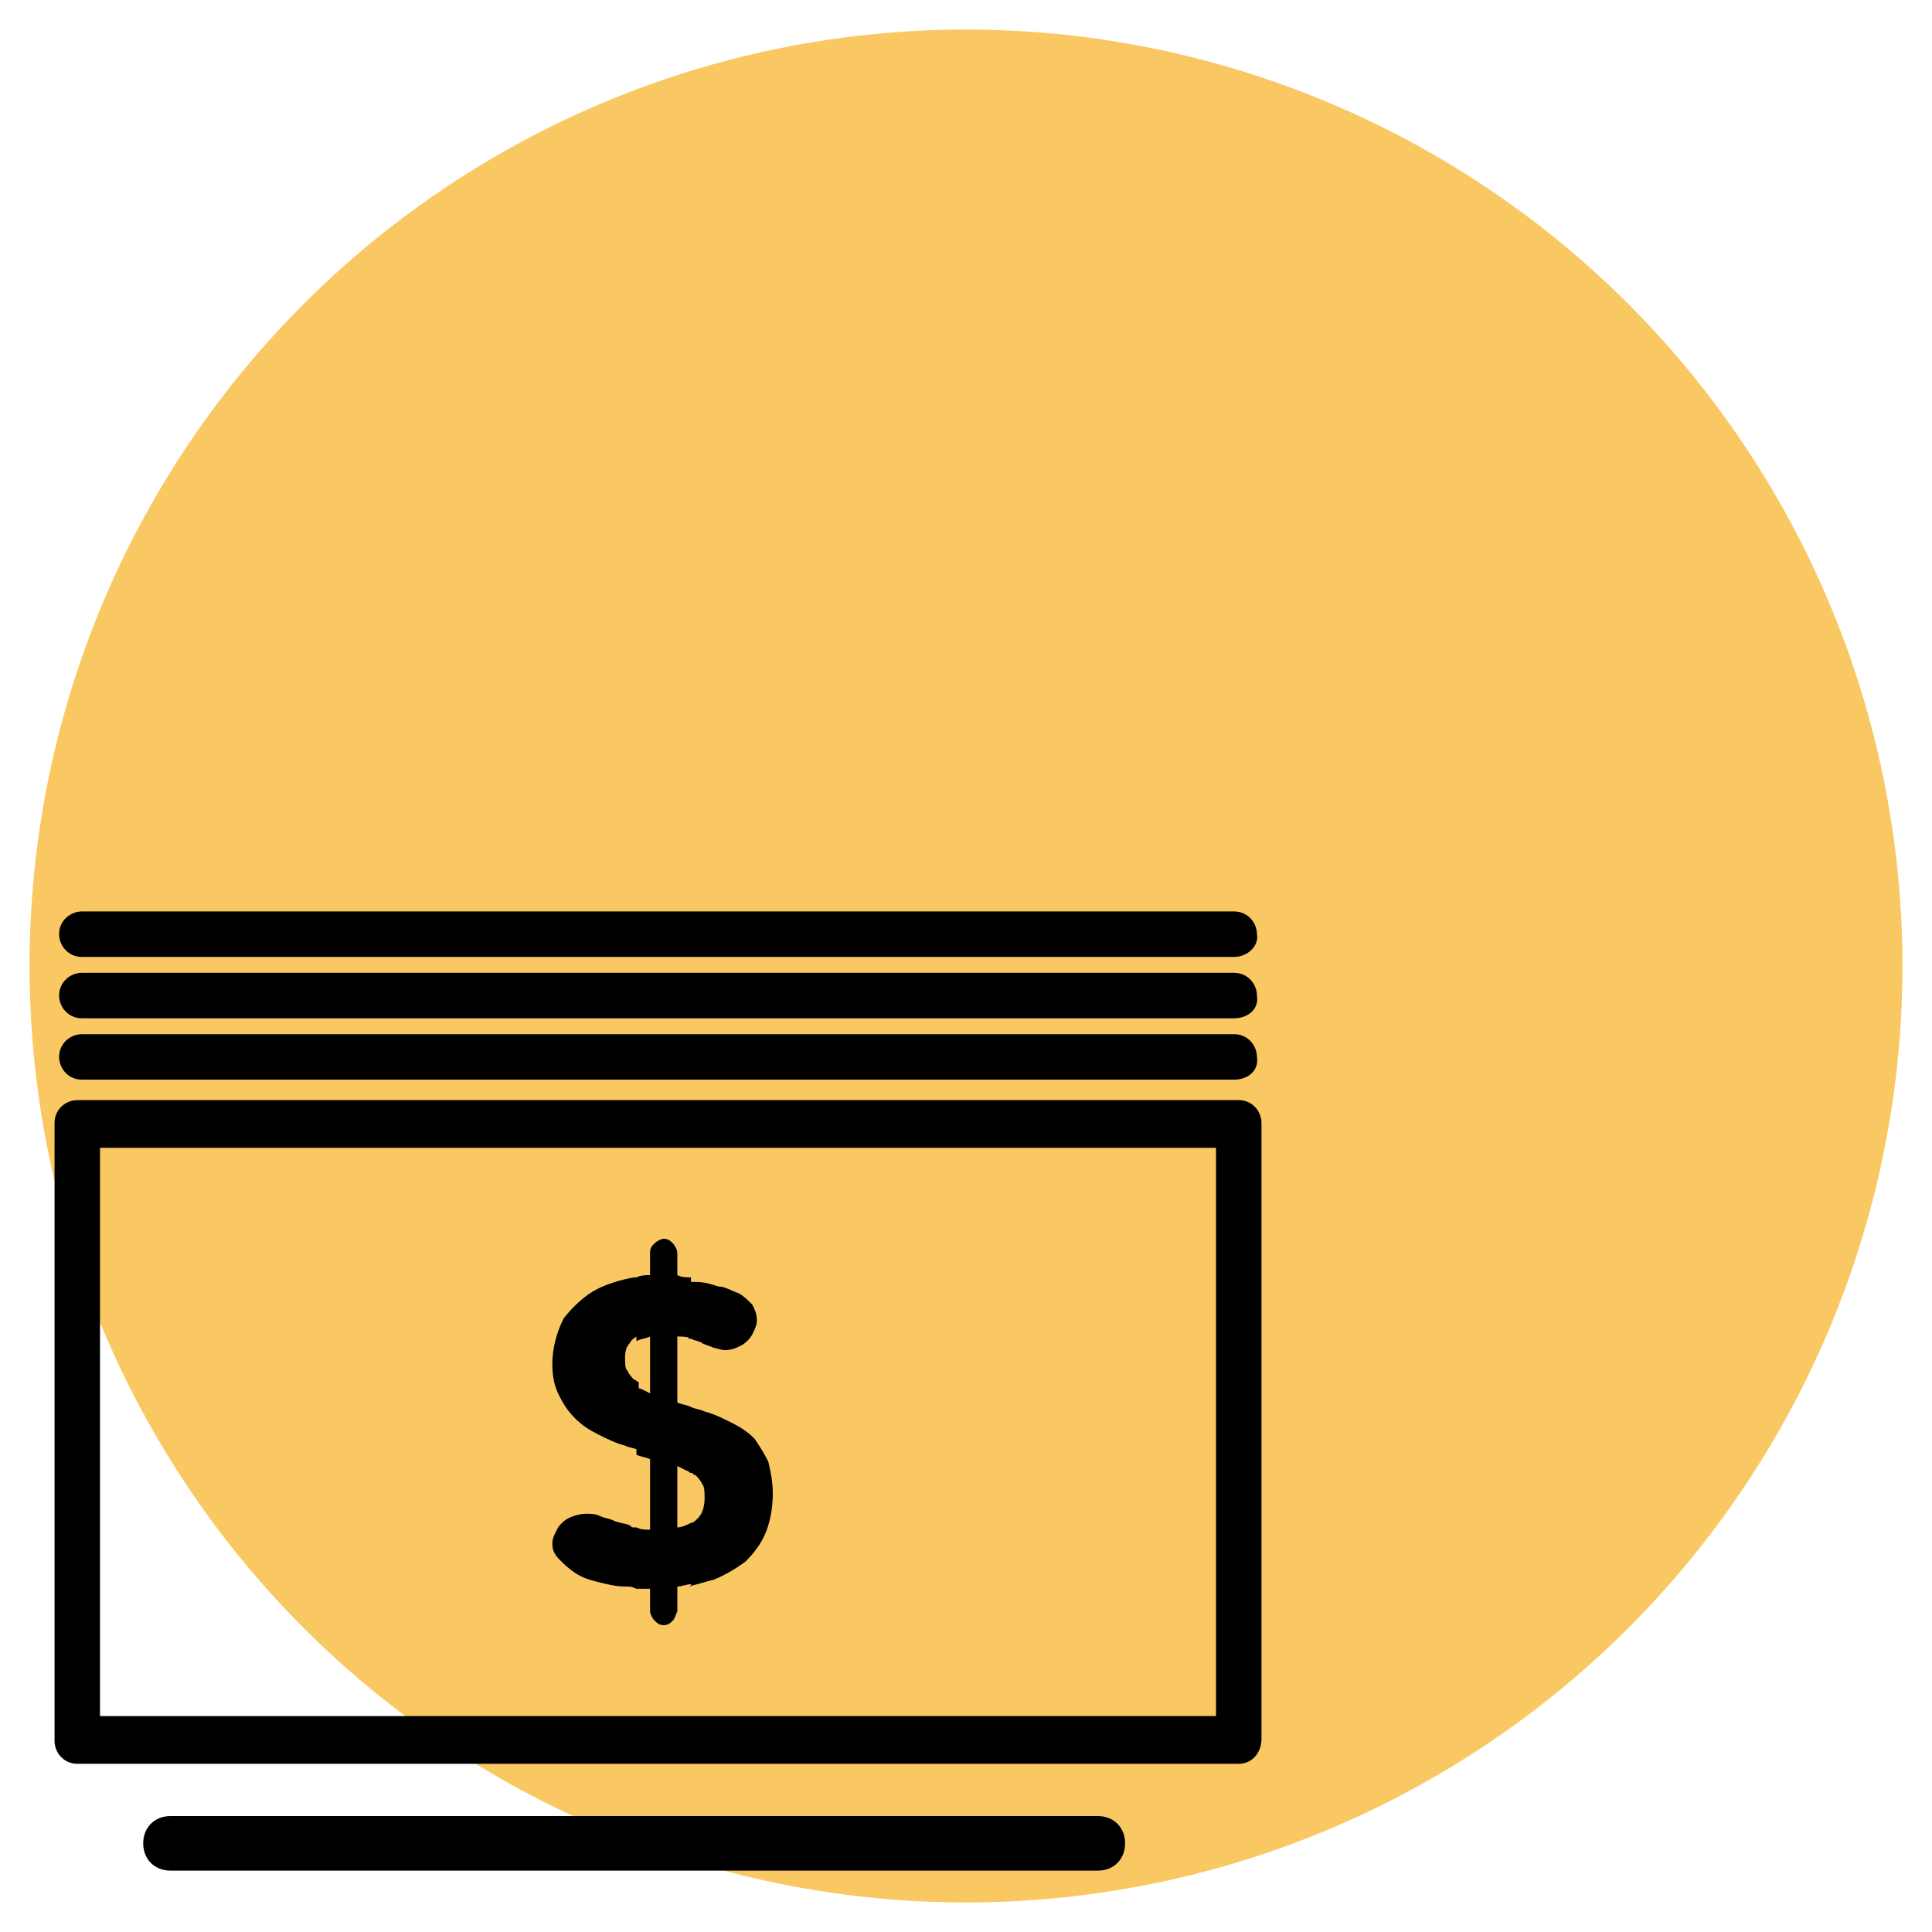<?xml version="1.0" encoding="utf-8"?>
<!-- Generator: Adobe Illustrator 19.2.0, SVG Export Plug-In . SVG Version: 6.00 Build 0)  -->
<svg version="1.1" id="Layer_1" xmlns="http://www.w3.org/2000/svg" xmlns:xlink="http://www.w3.org/1999/xlink" x="0px" y="0px"
	 viewBox="0 0 85 85" style="enable-background:new 0 0 85 85;" xml:space="preserve">
<style type="text/css">
	.st0{fill:#F9C862;}
</style>
<g>
	<circle class="st0" cx="42.5" cy="42.5" r="41.2"/>
	<g>
		<g>
			<g>
				<path d="M54.5,77.6H3.4c-0.6,0-1-0.5-1-1V49.4c0-0.6,0.5-1,1-1h51.1c0.6,0,1,0.5,1,1v27.1C55.5,77.1,55.1,77.6,54.5,77.6z
					 M4.4,75.5h49.1V50.5H4.4V75.5z"/>
			</g>
			<g>
				<path d="M30.3,69.8c0.4-0.1,0.7-0.2,1.1-0.3c0.5-0.2,1-0.5,1.4-0.8c0.4-0.4,0.7-0.8,0.9-1.3c0.2-0.5,0.3-1.1,0.3-1.7
					c0-0.5-0.1-1-0.2-1.4c-0.2-0.4-0.4-0.7-0.6-1c-0.3-0.3-0.6-0.5-1-0.7c-0.4-0.2-0.8-0.4-1.2-0.5c-0.2-0.1-0.4-0.1-0.6-0.2v2.9
					c0.1,0,0.1,0.1,0.2,0.1c0.1,0.1,0.2,0.2,0.3,0.4c0.1,0.1,0.1,0.4,0.1,0.6c0,0.4-0.1,0.7-0.3,0.9c-0.1,0.1-0.2,0.2-0.3,0.2V69.8
					L30.3,69.8z M30.3,58.9c0,0,0.1,0,0.1,0c0.2,0.1,0.4,0.1,0.5,0.2c0.2,0.1,0.3,0.1,0.5,0.2c0.1,0,0.3,0.1,0.5,0.1
					c0.3,0,0.5-0.1,0.7-0.2c0.2-0.1,0.4-0.3,0.5-0.5c0.1-0.2,0.2-0.4,0.2-0.6c0-0.3-0.1-0.5-0.2-0.7c-0.2-0.2-0.4-0.4-0.6-0.5
					c-0.3-0.1-0.6-0.3-0.9-0.3c-0.3-0.1-0.6-0.2-1-0.2c-0.1,0-0.2,0-0.3,0V58.9z M28.6,70.9c0,0.1,0.1,0.3,0.2,0.4
					c0.1,0.1,0.2,0.2,0.4,0.2c0.2,0,0.3-0.1,0.4-0.2c0.1-0.1,0.1-0.2,0.2-0.4v-1.1c0.2,0,0.4-0.1,0.6-0.1V67
					c-0.2,0.1-0.4,0.2-0.6,0.2v-2.7l0.4,0.2c0.1,0,0.1,0.1,0.2,0.1v-2.9c-0.2-0.1-0.4-0.1-0.6-0.2v-2.9c0.2,0,0.5,0,0.6,0.1v-2.7
					c-0.2,0-0.4,0-0.6-0.1v-1c0-0.1-0.1-0.3-0.2-0.4c-0.1-0.1-0.2-0.2-0.4-0.2c-0.1,0-0.3,0.1-0.4,0.2c-0.1,0.1-0.2,0.2-0.2,0.4v1
					c-0.2,0-0.4,0-0.6,0.1V59c0.2-0.1,0.4-0.1,0.6-0.2v2.5l-0.4-0.2c-0.1,0-0.2-0.1-0.2-0.1v3c0.2,0.1,0.4,0.1,0.6,0.2v3.1
					c-0.2,0-0.4,0-0.6-0.1v2.7c0.2,0,0.4,0,0.6,0V70.9z M27.9,56.2c-0.6,0.1-1.2,0.3-1.6,0.5c-0.6,0.3-1.1,0.8-1.5,1.3
					c-0.3,0.6-0.5,1.3-0.5,2c0,0.6,0.1,1,0.3,1.4c0.2,0.4,0.4,0.7,0.7,1c0.3,0.3,0.6,0.5,1,0.7c0.4,0.2,0.8,0.4,1.2,0.5
					c0.2,0.1,0.4,0.1,0.6,0.2v-3c-0.1,0-0.1-0.1-0.2-0.1c-0.1-0.1-0.2-0.2-0.3-0.4c-0.1-0.1-0.1-0.3-0.1-0.6c0-0.3,0.1-0.5,0.2-0.6
					c0.1-0.2,0.3-0.3,0.5-0.4l0,0V56.2L27.9,56.2z M27.9,67.2c-0.1,0-0.1,0-0.2-0.1c-0.3-0.1-0.5-0.1-0.7-0.2
					c-0.2-0.1-0.4-0.1-0.6-0.2c-0.2-0.1-0.4-0.1-0.6-0.1c-0.3,0-0.6,0.1-0.8,0.2c-0.2,0.1-0.4,0.3-0.5,0.5c-0.1,0.2-0.2,0.4-0.2,0.6
					c0,0.3,0.1,0.5,0.3,0.7c0.2,0.2,0.4,0.4,0.7,0.6c0.3,0.2,0.6,0.3,1,0.4c0.4,0.1,0.8,0.2,1.2,0.2c0.2,0,0.3,0,0.5,0.1V67.2z"/>
			</g>
			<g>
				<path d="M54.3,47.5H3.6c-0.6,0-1-0.5-1-1c0-0.6,0.5-1,1-1h50.7c0.6,0,1,0.5,1,1C55.4,47.1,54.9,47.5,54.3,47.5z"/>
			</g>
			<g>
				<path d="M54.3,44.8H3.6c-0.6,0-1-0.5-1-1c0-0.6,0.5-1,1-1h50.7c0.6,0,1,0.5,1,1C55.4,44.4,54.9,44.8,54.3,44.8z"/>
			</g>
			<g>
				<path d="M54.3,42.1H3.6c-0.6,0-1-0.5-1-1c0-0.6,0.5-1,1-1h50.7c0.6,0,1,0.5,1,1C55.4,41.6,54.9,42.1,54.3,42.1z"/>
			</g>
		</g>
		<path d="M48.3,82.3c0.7,0,1.2-0.5,1.2-1.2c0-0.7-0.5-1.2-1.2-1.2H7.5c-0.7,0-1.2,0.5-1.2,1.2c0,0.7,0.5,1.2,1.2,1.2H48.3z"/>
	</g>
</g>
</svg>
